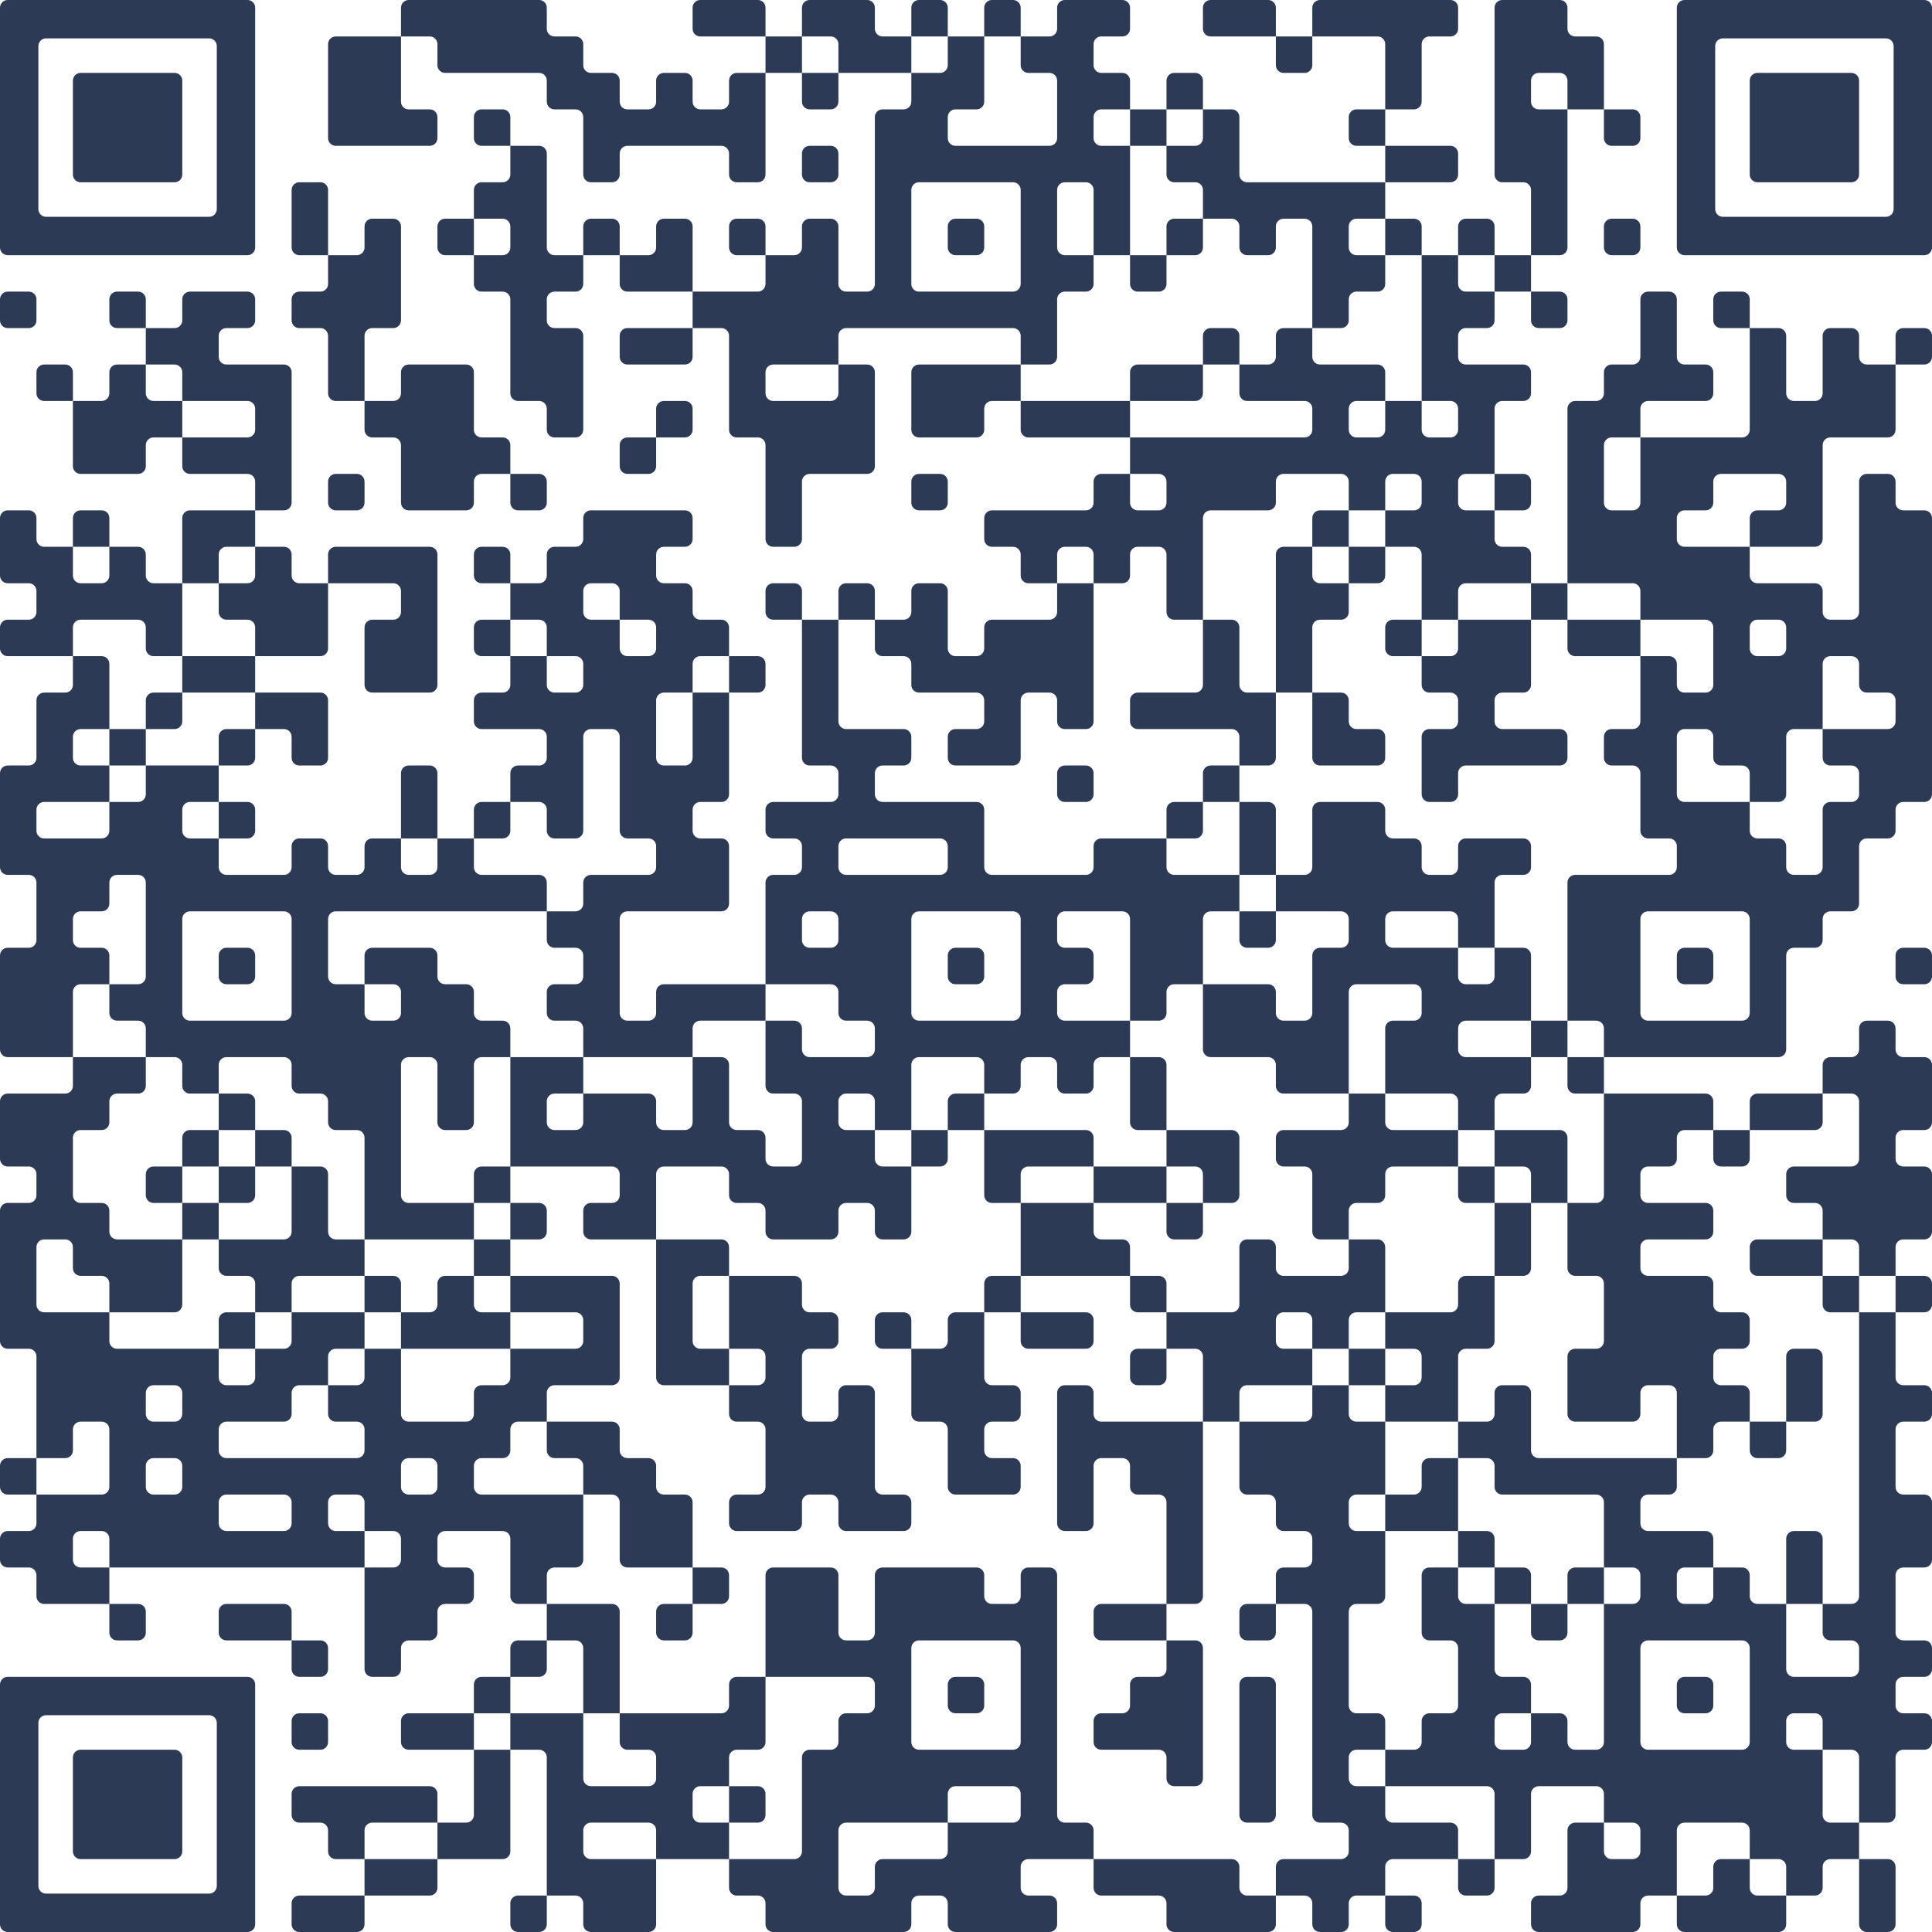 <?xml version="1.0" encoding="UTF-8"?> <svg xmlns="http://www.w3.org/2000/svg" width="1007" height="1007" viewBox="0 0 1007 1007" fill="none"><path fill-rule="evenodd" clip-rule="evenodd" d="M0 66.5V129C0 131.209 1.791 133 4 133H66.5H129C131.209 133 133 131.209 133 129V66.5V4C133 1.791 131.209 0 129 0H66.5H4C1.791 0 0 1.791 0 4V66.5ZM209 9.5V19H190H175C172.791 19 171 20.791 171 23V47.5V72C171 74.209 172.791 76 175 76H199.5H224C226.209 76 228 74.209 228 72V66.5V61C228 58.791 226.209 57 224 57H218.5H213C210.791 57 209 55.209 209 53V38V19H218.5H224C226.209 19 228 20.791 228 23V28.5V34C228 36.209 229.791 38 232 38H256.5H281C283.209 38 285 39.791 285 42V47.5V53C285 55.209 286.791 57 289 57H294.5H300C302.209 57 304 58.791 304 61V76V91C304 93.209 305.791 95 308 95H313.5H319C321.209 95 323 93.209 323 91V85.5V80C323 77.791 324.791 76 327 76H351.5H376C378.209 76 380 77.791 380 80V85.5V91C380 93.209 381.791 95 384 95H389.5H395C397.209 95 399 93.209 399 91V66.5V38H408.5H418V47.5V53C418 55.209 419.791 57 422 57H427.5H433C435.209 57 437 55.209 437 53V47.5V38H456H475V47.5V53C475 55.209 473.209 57 471 57H465.5H460C457.791 57 456 58.791 456 61V104.5V148C456 150.209 454.209 152 452 152H446.5H441C438.791 152 437 150.209 437 148V133V118C437 115.791 435.209 114 433 114H427.5H422C419.791 114 418 115.791 418 118V123.5V129C418 131.209 416.209 133 414 133H408.5H399V123.5V118C399 115.791 397.209 114 395 114H389.5H384C381.791 114 380 115.791 380 118V123.5V129C380 131.209 381.791 133 384 133H389.5H399V142.5V148C399 150.209 397.209 152 395 152H380H361V133V118C361 115.791 359.209 114 357 114H351.5H346C343.791 114 342 115.791 342 118V123.5V129C342 131.209 340.209 133 338 133H332.5H323V123.5V118C323 115.791 321.209 114 319 114H313.5H308C305.791 114 304 115.791 304 118V123.5V133H294.5H289C286.791 133 285 131.209 285 129V104.5V80C285 77.791 283.209 76 281 76H275.5H266V66.5V61C266 58.791 264.209 57 262 57H256.5H251C248.791 57 247 58.791 247 61V66.5V72C247 74.209 248.791 76 251 76H256.5H266V85.5V91C266 93.209 264.209 95 262 95H256.5H251C248.791 95 247 96.791 247 99V104.5V114H237.5H232C229.791 114 228 115.791 228 118V123.5V129C228 131.209 229.791 133 232 133H237.5H247V142.5V148C247 150.209 248.791 152 251 152H256.5H262C264.209 152 266 153.791 266 156V180.5V205C266 207.209 267.791 209 270 209H275.5H281C283.209 209 285 210.791 285 213V218.5V224C285 226.209 286.791 228 289 228H294.5H300C302.209 228 304 226.209 304 224V199.5V175C304 172.791 302.209 171 300 171H294.5H289C286.791 171 285 169.209 285 167V161.5V156C285 153.791 286.791 152 289 152H294.5H300C302.209 152 304 150.209 304 148V142.5V133H313.5H323V142.5V148C323 150.209 324.791 152 327 152H342H361V161.5V171H342H327C324.791 171 323 172.791 323 175V180.5V186C323 188.209 324.791 190 327 190H342H357C359.209 190 361 188.209 361 186V180.5V171H370.5H376C378.209 171 380 172.791 380 175V199.5V224C380 226.209 381.791 228 384 228H389.5H395C397.209 228 399 229.791 399 232V256.5V281C399 283.209 400.791 285 403 285H408.5H414C416.209 285 418 283.209 418 281V266V251C418 248.791 419.791 247 422 247H437H452C454.209 247 456 245.209 456 243V218.5V194C456 191.791 454.209 190 452 190H446.5H437V180.5V175C437 172.791 438.791 171 441 171H484.5H528C530.209 171 532 172.791 532 175V180.5V190H503.5H479C476.791 190 475 191.791 475 194V209V224C475 226.209 476.791 228 479 228H494H509C511.209 228 513 226.209 513 224V218.5V213C513 210.791 514.791 209 517 209H522.5H532V218.5V224C532 226.209 533.791 228 536 228H560.5H589V237.5V247H579.5H574C571.791 247 570 248.791 570 251V256.5V262C570 264.209 568.209 266 566 266H541.5H517C514.791 266 513 267.791 513 270V275.5V281C513 283.209 514.791 285 517 285H522.5H528C530.209 285 532 286.791 532 289V294.5V300C532 302.209 533.791 304 536 304H541.5H551V313.5V319C551 321.209 549.209 323 547 323H532H517C514.791 323 513 324.791 513 327V332.5V338C513 340.209 511.209 342 509 342H503.5H498C495.791 342 494 340.209 494 338V323V308C494 305.791 492.209 304 490 304H484.5H479C476.791 304 475 305.791 475 308V313.5V319C475 321.209 473.209 323 471 323H465.5H456V313.5V308C456 305.791 454.209 304 452 304H446.5H441C438.791 304 437 305.791 437 308V313.5V323H427.5H418V313.5V308C418 305.791 416.209 304 414 304H408.5H403C400.791 304 399 305.791 399 308V313.5V319C399 321.209 400.791 323 403 323H408.5H418V361V395C418 397.209 419.791 399 422 399H427.5H433C435.209 399 437 400.791 437 403V408.5V414C437 416.209 435.209 418 433 418H418H403C400.791 418 399 419.791 399 422V427.5V433C399 435.209 400.791 437 403 437H408.5H414C416.209 437 418 438.791 418 441V446.5V452C418 454.209 416.209 456 414 456H408.5H403C400.791 456 399 457.791 399 460V484.5V513H370.5H346C343.791 513 342 514.791 342 517V522.5V528C342 530.209 340.209 532 338 532H332.5H327C324.791 532 323 530.209 323 528V503.5V479C323 476.791 324.791 475 327 475H351.5H376C378.209 475 380 473.209 380 471V456V441C380 438.791 378.209 437 376 437H370.5H365C362.791 437 361 435.209 361 433V427.5V422C361 419.791 362.791 418 365 418H370.5H376C378.209 418 380 416.209 380 414V389.5V361H389.5H395C397.209 361 399 359.209 399 357V351.5V346C399 343.791 397.209 342 395 342H389.5H380V332.5V327C380 324.791 378.209 323 376 323H370.5H365C362.791 323 361 321.209 361 319V313.5V308C361 305.791 359.209 304 357 304H351.5H346C343.791 304 342 302.209 342 300V294.5V289C342 286.791 343.791 285 346 285H351.5H357C359.209 285 361 283.209 361 281V275.5V270C361 267.791 359.209 266 357 266H332.5H308C305.791 266 304 267.791 304 270V275.5V281C304 283.209 302.209 285 300 285H294.5H289C286.791 285 285 286.791 285 289V294.5V300C285 302.209 283.209 304 281 304H275.5H266V294.5V289C266 286.791 264.209 285 262 285H256.5H251C248.791 285 247 286.791 247 289V294.5V300C247 302.209 248.791 304 251 304H256.5H266V313.5V323H256.5H251C248.791 323 247 324.791 247 327V332.5V338C247 340.209 248.791 342 251 342H256.5H266V351.5V357C266 359.209 264.209 361 262 361H256.5H251C248.791 361 247 362.791 247 365V370.5V376C247 378.209 248.791 380 251 380H266H281C283.209 380 285 381.791 285 384V389.5V395C285 397.209 283.209 399 281 399H275.5H270C267.791 399 266 400.791 266 403V408.5V418H256.5H251C248.791 418 247 419.791 247 422V427.5V437H237.5H228V418V403C228 400.791 226.209 399 224 399H218.5H213C210.791 399 209 400.791 209 403V418V437H199.5H194C191.791 437 190 438.791 190 441V446.5V452C190 454.209 188.209 456 186 456H180.5H175C172.791 456 171 454.209 171 452V446.5V441C171 438.791 169.209 437 167 437H161.5H156C153.791 437 152 438.791 152 441V446.5V452C152 454.209 150.209 456 148 456H133H118C115.791 456 114 454.209 114 452V446.5V437H123.5H129C131.209 437 133 435.209 133 433V427.5V422C133 419.791 131.209 418 129 418H123.5H114V408.5V399H123.5H129C131.209 399 133 397.209 133 395V389.5V380H142.5H148C150.209 380 152 381.791 152 384V389.5V395C152 397.209 153.791 399 156 399H161.5H167C169.209 399 171 397.209 171 395V380V365C171 362.791 169.209 361 167 361H152H133V351.5V342H152H167C169.209 342 171 340.209 171 338V323V304H190H205C207.209 304 209 305.791 209 308V313.5V319C209 321.209 207.209 323 205 323H199.5H194C191.791 323 190 324.791 190 327V342V357C190 359.209 191.791 361 194 361H209H224C226.209 361 228 359.209 228 357V323V289C228 286.791 226.209 285 224 285H199.5H175C172.791 285 171 286.791 171 289V294.5V304H161.5H156C153.791 304 152 302.209 152 300V294.5V289C152 286.791 150.209 285 148 285H142.5H133V275.5V266H142.5H148C150.209 266 152 264.209 152 262V228V194C152 191.791 150.209 190 148 190H133H118C115.791 190 114 188.209 114 186V180.5V175C114 172.791 115.791 171 118 171H123.5H129C131.209 171 133 169.209 133 167V161.5V156C133 153.791 131.209 152 129 152H114H99C96.791 152 95 153.791 95 156V161.5V167C95 169.209 93.209 171 91 171H85.5H76V161.5V156C76 153.791 74.209 152 72 152H66.5H61C58.791 152 57 153.791 57 156V161.5V167C57 169.209 58.791 171 61 171H66.5H76V180.5V190H66.5H61C58.791 190 57 191.791 57 194V199.5V205C57 207.209 55.209 209 53 209H47.5H38V199.5V194C38 191.791 36.209 190 34 190H28.5H23C20.791 190 19 191.791 19 194V199.5V205C19 207.209 20.791 209 23 209H28.5H38V228V243C38 245.209 39.791 247 42 247H57H72C74.209 247 76 245.209 76 243V237.5V232C76 229.791 77.791 228 80 228H85.5H95V237.5V243C95 245.209 96.791 247 99 247H114H129C131.209 247 133 248.791 133 251V256.5V266H114H99C96.791 266 95 267.791 95 270V285V304H85.5H80C77.791 304 76 302.209 76 300V294.5V289C76 286.791 74.209 285 72 285H66.5H57V275.5V270C57 267.791 55.209 266 53 266H47.5H42C39.791 266 38 267.791 38 270V275.5V285H28.5H23C20.791 285 19 283.209 19 281V275.5V270C19 267.791 17.209 266 15 266H9.5H4C1.791 266 0 267.791 0 270V285V300C0 302.209 1.791 304 4 304H9.5H15C17.209 304 19 305.791 19 308V313.5V319C19 321.209 17.209 323 15 323H9.5H4C1.791 323 0 324.791 0 327V332.5V338C0 340.209 1.791 342 4 342H19H38V351.5V357C38 359.209 36.209 361 34 361H28.5H23C20.791 361 19 362.791 19 365V380V395C19 397.209 17.209 399 15 399H9.5H4C1.791 399 0 400.791 0 403V427.5V452C0 454.209 1.791 456 4 456H9.5H15C17.209 456 19 457.791 19 460V475V490C19 492.209 17.209 494 15 494H9.5H4C1.791 494 0 495.791 0 498V522.5V547C0 549.209 1.791 551 4 551H19H38V560.5V566C38 568.209 36.209 570 34 570H19H4C1.791 570 0 571.791 0 574V589V604C0 606.209 1.791 608 4 608H9.5H15C17.209 608 19 609.791 19 612V617.5V623C19 625.209 17.209 627 15 627H9.5H4C1.791 627 0 628.791 0 631V665V699C0 701.209 1.791 703 4 703H9.5H15C17.209 703 19 704.791 19 707V731.5V760H9.5H4C1.791 760 0 761.791 0 764V769.5V775C0 777.209 1.791 779 4 779H9.5H19V788.5V794C19 796.209 17.209 798 15 798H9.5H4C1.791 798 0 799.791 0 802V807.5V813C0 815.209 1.791 817 4 817H9.5H15C17.209 817 19 818.791 19 821V826.5V832C19 834.209 20.791 836 23 836H38H57V845.5V851C57 853.209 58.791 855 61 855H66.5H72C74.209 855 76 853.209 76 851V845.5V840C76 837.791 74.209 836 72 836H66.5H57V826.5V817H123.5H190V845.5V870C190 872.209 191.791 874 194 874H199.5H205C207.209 874 209 872.209 209 870V864.5V859C209 856.791 210.791 855 213 855H218.5H224C226.209 855 228 853.209 228 851V845.5V840C228 837.791 229.791 836 232 836H237.5H243C245.209 836 247 834.209 247 832V826.5V821C247 818.791 245.209 817 243 817H237.5H232C229.791 817 228 815.209 228 813V807.5V802C228 799.791 229.791 798 232 798H247H262C264.209 798 266 799.791 266 802V817V832C266 834.209 267.791 836 270 836H275.5H285V845.5V855H275.5H270C267.791 855 266 856.791 266 859V864.5V874H256.5H251C248.791 874 247 875.791 247 878V883.5V893H228H213C210.791 893 209 894.791 209 897V902.5V908C209 910.209 210.791 912 213 912H228H247V931V946C247 948.209 245.209 950 243 950H237.5H228V940.5V935C228 932.791 226.209 931 224 931H190H156C153.791 931 152 932.791 152 935V940.5V946C152 948.209 153.791 950 156 950H161.5H167C169.209 950 171 951.791 171 954V959.5V965C171 967.209 172.791 969 175 969H180.5H190V978.5V988H171H156C153.791 988 152 989.791 152 992V997.5V1003C152 1005.21 153.791 1007 156 1007H171H186C188.209 1007 190 1005.21 190 1003V997.5V988H209H224C226.209 988 228 986.209 228 984V978.5V969H247H262C264.209 969 266 967.209 266 965V940.5V912H275.5H281C283.209 912 285 913.791 285 916V950V988H275.5H270C267.791 988 266 989.791 266 992V997.5V1003C266 1005.21 267.791 1007 270 1007H275.5H281C283.209 1007 285 1005.21 285 1003V997.5V988H294.5H300C302.209 988 304 989.791 304 992V997.5V1003C304 1005.21 305.791 1007 308 1007H323H338C340.209 1007 342 1005.21 342 1003V988V969H361H380V978.5V984C380 986.209 381.791 988 384 988H389.5H395C397.209 988 399 989.791 399 992V997.5V1003C399 1005.21 400.791 1007 403 1007H437H471C473.209 1007 475 1005.21 475 1003V997.5V992C475 989.791 476.791 988 479 988H484.5H490C492.209 988 494 989.791 494 992V997.5V1003C494 1005.21 495.791 1007 498 1007H522.5H547C549.209 1007 551 1005.21 551 1003V997.5V992C551 989.791 549.209 988 547 988H541.5H536C533.791 988 532 986.209 532 984V978.5V973C532 970.791 533.791 969 536 969H551H570V978.5V984C570 986.209 571.791 988 574 988H589H604C606.209 988 608 989.791 608 992V997.5V1003C608 1005.21 609.791 1007 612 1007H636.5H661C663.209 1007 665 1005.21 665 1003V997.5V988H674.5H680C682.209 988 684 989.791 684 992V997.5V1003C684 1005.21 685.791 1007 688 1007H693.5H699C701.209 1007 703 1005.21 703 1003V997.5V992C703 989.791 704.791 988 707 988H712.5H722V997.5V1003C722 1005.21 723.791 1007 726 1007H731.5H737C739.209 1007 741 1005.21 741 1003V997.5V992C741 989.791 739.209 988 737 988H731.5H722V978.5V973C722 970.791 723.791 969 726 969H741H760V978.5V984C760 986.209 761.791 988 764 988H769.5H775C777.209 988 779 986.209 779 984V978.5V969H788.5H794C796.209 969 798 967.209 798 965V950V935C798 932.791 799.791 931 802 931H817H832C834.209 931 836 932.791 836 935V940.5V950H826.5H821C818.791 950 817 951.791 817 954V969V984C817 986.209 815.209 988 813 988H807.5H802C799.791 988 798 989.791 798 992V997.5V1003C798 1005.21 799.791 1007 802 1007H826.5H851C853.209 1007 855 1005.21 855 1003V997.5V992C855 989.791 856.791 988 859 988H864.5H874V997.5V1003C874 1005.21 875.791 1007 878 1007H902.5H927C929.209 1007 931 1005.21 931 1003V997.5V988H940.5H946C948.209 988 950 986.209 950 984V978.5V973C950 970.791 951.791 969 954 969H959.5H969V988V1003C969 1005.21 970.791 1007 973 1007H978.5H984C986.209 1007 988 1005.21 988 1003V988V973C988 970.791 986.209 969 984 969H978.5H969V959.5V950H978.5H984C986.209 950 988 948.209 988 946V931V916C988 913.791 989.791 912 992 912H997.5H1003C1005.21 912 1007 910.209 1007 908V902.5V897C1007 894.791 1005.21 893 1003 893H997.5H992C989.791 893 988 891.209 988 889V883.5V878C988 875.791 989.791 874 992 874H997.5H1003C1005.21 874 1007 872.209 1007 870V864.5V859C1007 856.791 1005.21 855 1003 855H997.5H992C989.791 855 988 853.209 988 851V836V821C988 818.791 989.791 817 992 817H997.5H1003C1005.21 817 1007 815.209 1007 813V798V783C1007 780.791 1005.21 779 1003 779H997.5H992C989.791 779 988 777.209 988 775V760V745C988 742.791 989.791 741 992 741H997.5H1003C1005.21 741 1007 739.209 1007 737V731.5V726C1007 723.791 1005.21 722 1003 722H997.5H992C989.791 722 988 720.209 988 718V703V684H997.5H1003C1005.21 684 1007 682.209 1007 680V674.5V669C1007 666.791 1005.21 665 1003 665H997.5H988V655.5V650C988 647.791 989.791 646 992 646H997.5H1003C1005.21 646 1007 644.209 1007 642V627V612C1007 609.791 1005.21 608 1003 608H997.5H992C989.791 608 988 606.209 988 604V598.5V593C988 590.791 989.791 589 992 589H997.5H1003C1005.21 589 1007 587.209 1007 585V570V555C1007 552.791 1005.21 551 1003 551H997.5H992C989.791 551 988 549.209 988 547V541.5V536C988 533.791 986.209 532 984 532H978.5H973C970.791 532 969 533.791 969 536V541.5V547C969 549.209 967.209 551 965 551H959.5H954C951.791 551 950 552.791 950 555V560.5V570H931H916C913.791 570 912 571.791 912 574V579.5V589H902.5H893V579.5V574C893 571.791 891.209 570 889 570H864.5H836V560.5V551H883.5H927C929.209 551 931 549.209 931 547V522.5V498C931 495.791 932.791 494 935 494H940.5H946C948.209 494 950 492.209 950 490V484.5V479C950 476.791 951.791 475 954 475H959.5H965C967.209 475 969 473.209 969 471V456V441C969 438.791 970.791 437 973 437H978.5H984C986.209 437 988 435.209 988 433V427.5V422C988 419.791 989.791 418 992 418H997.5H1003C1005.21 418 1007 416.209 1007 414V342V270C1007 267.791 1005.21 266 1003 266H997.5H992C989.791 266 988 264.209 988 262V256.5V251C988 248.791 986.209 247 984 247H978.5H973C970.791 247 969 248.791 969 251V285V319C969 321.209 967.209 323 965 323H959.5H954C951.791 323 950 321.209 950 319V313.5V308C950 305.791 948.209 304 946 304H931H916C913.791 304 912 302.209 912 300V294.5V285H931H946C948.209 285 950 283.209 950 281V256.5V232C950 229.791 951.791 228 954 228H969H984C986.209 228 988 226.209 988 224V209V190H997.5H1003C1005.21 190 1007 188.209 1007 186V180.5V175C1007 172.791 1005.21 171 1003 171H997.5H992C989.791 171 988 172.791 988 175V180.5V190H978.5H973C970.791 190 969 188.209 969 186V180.5V175C969 172.791 967.209 171 965 171H959.5H954C951.791 171 950 172.791 950 175V190V205C950 207.209 948.209 209 946 209H940.5H935C932.791 209 931 207.209 931 205V190V175C931 172.791 929.209 171 927 171H921.5H912V161.5V156C912 153.791 910.209 152 908 152H902.5H897C894.791 152 893 153.791 893 156V161.5V167C893 169.209 894.791 171 897 171H902.5H912V199.5V224C912 226.209 910.209 228 908 228H883.5H855V218.5V213C855 210.791 856.791 209 859 209H874H889C891.209 209 893 207.209 893 205V199.5V194C893 191.791 891.209 190 889 190H883.5H878C875.791 190 874 188.209 874 186V171V156C874 153.791 872.209 152 870 152H864.5H859C856.791 152 855 153.791 855 156V171V186C855 188.209 853.209 190 851 190H845.5H840C837.791 190 836 191.791 836 194V199.5V205C836 207.209 834.209 209 832 209H826.5H821C818.791 209 817 210.791 817 213V256.5V304H807.5H798V294.5V289C798 286.791 796.209 285 794 285H788.5H783C780.791 285 779 283.209 779 281V275.5V266H788.5H794C796.209 266 798 264.209 798 262V256.5V251C798 248.791 796.209 247 794 247H788.5H779V228V213C779 210.791 780.791 209 783 209H788.5H794C796.209 209 798 207.209 798 205V199.5V194C798 191.791 796.209 190 794 190H779H764C761.791 190 760 188.209 760 186V180.5V175C760 172.791 761.791 171 764 171H769.5H775C777.209 171 779 169.209 779 167V161.5V152H788.5H798V161.5V167C798 169.209 799.791 171 802 171H807.5H813C815.209 171 817 169.209 817 167V161.5V156C817 153.791 815.209 152 813 152H807.5H798V142.5V133H807.5H813C815.209 133 817 131.209 817 129V95V57H826.5H836V66.5V72C836 74.209 837.791 76 840 76H845.5H851C853.209 76 855 74.209 855 72V66.5V61C855 58.791 853.209 57 851 57H845.5H836V38V23C836 20.791 834.209 19 832 19H826.5H821C818.791 19 817 17.209 817 15V9.5V4C817 1.791 815.209 0 813 0H798H783C780.791 0 779 1.791 779 4V47.5V91C779 93.209 780.791 95 783 95H788.5H794C796.209 95 798 96.791 798 99V114V133H788.5H779V123.5V118C779 115.791 777.209 114 775 114H769.5H764C761.791 114 760 115.791 760 118V123.5V133H750.5H741V123.5V118C741 115.791 739.209 114 737 114H731.5H722V104.5V95H741H756C758.209 95 760 93.209 760 91V85.5V80C760 77.791 758.209 76 756 76H741H722V66.5V57H731.5H737C739.209 57 741 55.209 741 53V38V23C741 20.791 742.791 19 745 19H750.5H756C758.209 19 760 17.209 760 15V9.5V4C760 1.791 758.209 0 756 0H722H688C685.791 0 684 1.791 684 4V9.5V19H674.5H665V9.5V4C665 1.791 663.209 0 661 0H646H631C628.791 0 627 1.791 627 4V9.5V15C627 17.209 628.791 19 631 19H646H665V28.5V34C665 36.209 666.791 38 669 38H674.5H680C682.209 38 684 36.209 684 34V28.5V19H703H718C720.209 19 722 20.791 722 23V38V57H712.5H707C704.791 57 703 58.791 703 61V66.5V72C703 74.209 704.791 76 707 76H712.5H722V85.5V95H684H650C647.791 95 646 93.209 646 91V76V61C646 58.791 644.209 57 642 57H636.5H627V47.5V42C627 39.791 625.209 38 623 38H617.5H612C609.791 38 608 39.791 608 42V47.5V57H598.5H589V47.5V42C589 39.791 587.209 38 585 38H579.5H574C571.791 38 570 36.209 570 34V28.5V23C570 20.791 571.791 19 574 19H579.5H585C587.209 19 589 17.209 589 15V9.5V4C589 1.791 587.209 0 585 0H570H555C552.791 0 551 1.791 551 4V9.5V15C551 17.209 549.209 19 547 19H541.5H532V9.5V4C532 1.791 530.209 0 528 0H522.5H517C514.791 0 513 1.791 513 4V9.5V19H503.5H494V9.5V4C494 1.791 492.209 0 490 0H484.5H479C476.791 0 475 1.791 475 4V9.5V19H465.5H460C457.791 19 456 17.209 456 15V9.5V4C456 1.791 454.209 0 452 0H437H422C419.791 0 418 1.791 418 4V9.5V19H408.5H399V9.5V4C399 1.791 397.209 0 395 0H380H365C362.791 0 361 1.791 361 4V9.5V15C361 17.209 362.791 19 365 19H380H399V28.5V38H389.5H384C381.791 38 380 39.791 380 42V47.5V53C380 55.209 378.209 57 376 57H370.5H365C362.791 57 361 55.209 361 53V47.5V42C361 39.791 359.209 38 357 38H351.5H346C343.791 38 342 39.791 342 42V47.5V53C342 55.209 340.209 57 338 57H332.5H327C324.791 57 323 55.209 323 53V47.5V42C323 39.791 321.209 38 319 38H313.5H308C305.791 38 304 36.209 304 34V28.5V23C304 20.791 302.209 19 300 19H294.5H289C286.791 19 285 17.209 285 15V9.5V4C285 1.791 283.209 0 281 0H247H213C210.791 0 209 1.791 209 4V9.5ZM874 66.5V129C874 131.209 875.791 133 878 133H940.5H1003C1005.21 133 1007 131.209 1007 129V66.5V4C1007 1.791 1005.21 0 1003 0H940.5H878C875.791 0 874 1.791 874 4V66.5ZM437 28.5V38H427.5H418V28.5V19H427.5H433C435.209 19 437 20.791 437 23V28.5ZM494 28.5V34C494 36.209 492.209 38 490 38H484.5H475V28.5V19H484.5H494V28.5ZM532 28.5V34C532 36.209 533.791 38 536 38H541.5H547C549.209 38 551 39.791 551 42V57V72C551 74.209 549.209 76 547 76H522.5H498C495.791 76 494 74.209 494 72V66.5V61C494 58.791 495.791 57 498 57H503.5H509C511.209 57 513 55.209 513 53V38V19H522.5H532V28.5ZM113 66.5V109C113 111.209 111.209 113 109 113H66.5H24C21.791 113 20 111.209 20 109V66.5V24C20 21.791 21.791 20 24 20H66.5H109C111.209 20 113 21.791 113 24V66.5ZM987 66.5V109C987 111.209 985.209 113 983 113H940.5H898C895.791 113 894 111.209 894 109V66.5V24C894 21.791 895.791 20 898 20H940.5H983C985.209 20 987 21.791 987 24V66.5ZM38 66.5V91C38 93.209 39.791 95 42 95H66.5H91C93.209 95 95 93.209 95 91V66.5V42C95 39.791 93.209 38 91 38H66.5H42C39.791 38 38 39.791 38 42V66.5ZM817 47.5V57H807.5H802C799.791 57 798 55.209 798 53V47.5V42C798 39.791 799.791 38 802 38H807.5H813C815.209 38 817 39.791 817 42V47.5ZM912 66.5V91C912 93.209 913.791 95 916 95H940.5H965C967.209 95 969 93.209 969 91V66.5V42C969 39.791 967.209 38 965 38H940.5H916C913.791 38 912 39.791 912 42V66.5ZM589 66.5V76H598.5H608V66.5V57H617.5H627V66.5V72C627 74.209 625.209 76 623 76H617.5H608V85.5V91C608 93.209 609.791 95 612 95H617.5H623C625.209 95 627 96.791 627 99V104.5V114H636.5H642C644.209 114 646 115.791 646 118V123.5V129C646 131.209 647.791 133 650 133H655.5H661C663.209 133 665 131.209 665 129V123.5V118C665 115.791 666.791 114 669 114H674.5H680C682.209 114 684 115.791 684 118V142.5V171H693.5H699C701.209 171 703 169.209 703 167V161.5V156C703 153.791 704.791 152 707 152H712.5H718C720.209 152 722 150.209 722 148V142.5V133H712.5H707C704.791 133 703 131.209 703 129V123.5V118C703 115.791 704.791 114 707 114H712.5H722V123.5V133H731.5H741V171V209H750.5H756C758.209 209 760 210.791 760 213V218.5V224C760 226.209 758.209 228 756 228H750.5H745C742.791 228 741 226.209 741 224V218.5V209H731.5H722V218.5V224C722 226.209 720.209 228 718 228H712.5H707C704.791 228 703 226.209 703 224V218.5V213C703 210.791 704.791 209 707 209H712.5H722V199.5V194C722 191.791 720.209 190 718 190H703H688C685.791 190 684 188.209 684 186V180.5V171H674.5H669C666.791 171 665 172.791 665 175V180.5V186C665 188.209 663.209 190 661 190H655.5H646V199.5V205C646 207.209 647.791 209 650 209H665H680C682.209 209 684 210.791 684 213V218.5V224C684 226.209 682.209 228 680 228H636.5H589V218.5V209H560.5H532V199.5V190H541.5H547C549.209 190 551 188.209 551 186V171V156C551 153.791 552.791 152 555 152H560.5H566C568.209 152 570 150.209 570 148V142.5V133H560.5H555C552.791 133 551 131.209 551 129V114V99C551 96.791 552.791 95 555 95H560.5H566C568.209 95 570 96.791 570 99V114V133H579.5H589V104.5V76H579.5H574C571.791 76 570 74.209 570 72V66.5V61C570 58.791 571.791 57 574 57H579.5H589V66.5ZM418 85.5V91C418 93.209 419.791 95 422 95H427.5H433C435.209 95 437 93.209 437 91V85.5V80C437 77.791 435.209 76 433 76H427.5H422C419.791 76 418 77.791 418 80V85.5ZM152 114V129C152 131.209 153.791 133 156 133H161.5H171V142.5V148C171 150.209 169.209 152 167 152H161.5H156C153.791 152 152 153.791 152 156V161.5V167C152 169.209 153.791 171 156 171H161.5H167C169.209 171 171 172.791 171 175V190V205C171 207.209 172.791 209 175 209H180.5H190V218.5V224C190 226.209 191.791 228 194 228H199.5H205C207.209 228 209 229.791 209 232V247V262C209 264.209 210.791 266 213 266H228H243C245.209 266 247 264.209 247 262V256.5V251C247 248.791 248.791 247 251 247H256.5H266V256.5V262C266 264.209 267.791 266 270 266H275.5H281C283.209 266 285 264.209 285 262V256.5V251C285 248.791 283.209 247 281 247H275.5H266V237.5V232C266 229.791 264.209 228 262 228H256.5H251C248.791 228 247 226.209 247 224V209V194C247 191.791 245.209 190 243 190H228H213C210.791 190 209 191.791 209 194V199.5V205C209 207.209 207.209 209 205 209H199.5H190V190V175C190 172.791 191.791 171 194 171H199.5H205C207.209 171 209 169.209 209 167V142.5V118C209 115.791 207.209 114 205 114H199.5H194C191.791 114 190 115.791 190 118V123.5V129C190 131.209 188.209 133 186 133H180.5H171V114V99C171 96.791 169.209 95 167 95H161.5H156C153.791 95 152 96.791 152 99V114ZM532 123.5V148C532 150.209 530.209 152 528 152H503.5H479C476.791 152 475 150.209 475 148V123.5V99C475 96.791 476.791 95 479 95H503.5H528C530.209 95 532 96.791 532 99V123.5ZM266 123.5V129C266 131.209 264.209 133 262 133H256.5H247V123.5V114H256.5H262C264.209 114 266 115.791 266 118V123.5ZM494 123.5V129C494 131.209 495.791 133 498 133H503.5H509C511.209 133 513 131.209 513 129V123.5V118C513 115.791 511.209 114 509 114H503.5H498C495.791 114 494 115.791 494 118V123.5ZM608 123.5V133H598.5H589V142.5V148C589 150.209 590.791 152 593 152H598.5H604C606.209 152 608 150.209 608 148V142.5V133H617.5H623C625.209 133 627 131.209 627 129V123.5V114H617.5H612C609.791 114 608 115.791 608 118V123.5ZM836 123.5V129C836 131.209 837.791 133 840 133H845.5H851C853.209 133 855 131.209 855 129V123.5V118C855 115.791 853.209 114 851 114H845.5H840C837.791 114 836 115.791 836 118V123.5ZM779 142.5V152H769.5H764C761.791 152 760 150.209 760 148V142.5V133H769.5H779V142.5ZM0 161.5V167C0 169.209 1.791 171 4 171H9.5H15C17.209 171 19 169.209 19 167V161.5V156C19 153.791 17.209 152 15 152H9.5H4C1.791 152 0 153.791 0 156V161.5ZM627 180.5V190H608H593C590.791 190 589 191.791 589 194V199.5V209H608H623C625.209 209 627 207.209 627 205V199.5V190H636.5H646V180.5V175C646 172.791 644.209 171 642 171H636.5H631C628.791 171 627 172.791 627 175V180.5ZM95 199.5V209H114H129C131.209 209 133 210.791 133 213V218.5V224C133 226.209 131.209 228 129 228H114H95V218.5V209H85.5H80C77.791 209 76 207.209 76 205V199.5V190H85.5H91C93.209 190 95 191.791 95 194V199.5ZM437 199.5V205C437 207.209 435.209 209 433 209H418H403C400.791 209 399 207.209 399 205V199.5V194C399 191.791 400.791 190 403 190H418H437V199.5ZM342 218.5V228H332.5H327C324.791 228 323 229.791 323 232V237.5V243C323 245.209 324.791 247 327 247H332.5H338C340.209 247 342 245.209 342 243V237.5V228H351.5H357C359.209 228 361 226.209 361 224V218.5V213C361 210.791 359.209 209 357 209H351.5H346C343.791 209 342 210.791 342 213V218.5ZM855 247V262C855 264.209 853.209 266 851 266H845.5H840C837.791 266 836 264.209 836 262V247V232C836 229.791 837.791 228 840 228H845.5H855V247ZM171 256.5V262C171 264.209 172.791 266 175 266H180.5H186C188.209 266 190 264.209 190 262V256.5V251C190 248.791 188.209 247 186 247H180.5H175C172.791 247 171 248.791 171 251V256.5ZM475 256.5V262C475 264.209 476.791 266 479 266H484.5H490C492.209 266 494 264.209 494 262V256.5V251C494 248.791 492.209 247 490 247H484.5H479C476.791 247 475 248.791 475 251V256.5ZM608 256.5V262C608 264.209 606.209 266 604 266H598.5H593C590.791 266 589 264.209 589 262V256.5V247H598.5H604C606.209 247 608 248.791 608 251V256.5ZM703 256.5V266H712.5H722V256.5V251C722 248.791 723.791 247 726 247H731.5H737C739.209 247 741 248.791 741 251V256.5V262C741 264.209 739.209 266 737 266H731.5H722V275.5V285H731.5H737C739.209 285 741 286.791 741 289V304V323H750.5H760V313.5V308C760 305.791 761.791 304 764 304H779H798V313.5V323H807.5H817V313.5V304H836H851C853.209 304 855 305.791 855 308V313.5V323H874H889C891.209 323 893 324.791 893 327V342V357C893 359.209 891.209 361 889 361H883.5H878C875.791 361 874 359.209 874 357V351.5V346C874 343.791 872.209 342 870 342H864.5H855V361V376C855 378.209 853.209 380 851 380H845.5H840C837.791 380 836 381.791 836 384V389.5V395C836 397.209 837.791 399 840 399H845.5H851C853.209 399 855 400.791 855 403V418V433C855 435.209 856.791 437 859 437H864.5H870C872.209 437 874 438.791 874 441V446.5V452C874 454.209 872.209 456 870 456H845.5H821C818.791 456 817 457.791 817 460V494V532H826.5H832C834.209 532 836 533.791 836 536V541.5V551H826.5H817V560.5V566C817 568.209 818.791 570 821 570H826.5H836V598.5V623C836 625.209 834.209 627 832 627H826.5H817V646V661C817 663.209 818.791 665 821 665H826.5H832C834.209 665 836 666.791 836 669V684V699C836 701.209 834.209 703 832 703H826.5H821C818.791 703 817 704.791 817 707V722V737C817 739.209 818.791 741 821 741H836H851C853.209 741 855 739.209 855 737V731.5V726C855 723.791 856.791 722 859 722H864.5H870C872.209 722 874 723.791 874 726V741V760H883.5H889C891.209 760 893 758.209 893 756V750.5V745C893 742.791 894.791 741 897 741H902.5H912V731.5V726C912 723.791 910.209 722 908 722H902.5H897C894.791 722 893 720.209 893 718V712.5V707C893 704.791 894.791 703 897 703H902.5H908C910.209 703 912 701.209 912 699V693.5V688C912 685.791 910.209 684 908 684H902.5H897C894.791 684 893 682.209 893 680V674.5V669C893 666.791 891.209 665 889 665H874H859C856.791 665 855 663.209 855 661V655.5V650C855 647.791 856.791 646 859 646H874H889C891.209 646 893 644.209 893 642V636.5V631C893 628.791 891.209 627 889 627H874H859C856.791 627 855 625.209 855 623V617.5V612C855 609.791 856.791 608 859 608H864.5H870C872.209 608 874 606.209 874 604V598.5V593C874 590.791 875.791 589 878 589H883.5H893V598.5V604C893 606.209 894.791 608 897 608H902.5H908C910.209 608 912 606.209 912 604V598.5V589H931H946C948.209 589 950 587.209 950 585V579.5V570H959.5H965C967.209 570 969 571.791 969 574V589V604C969 606.209 967.209 608 965 608H950H935C932.791 608 931 609.791 931 612V617.5V623C931 625.209 932.791 627 935 627H940.5H946C948.209 627 950 628.791 950 631V636.5V646H959.5H965C967.209 646 969 647.791 969 650V655.5V665H978.5H988V674.5V684H978.5H969V760V832C969 834.209 967.209 836 965 836H959.5H950V845.5V851C950 853.209 951.791 855 954 855H959.5H965C967.209 855 969 856.791 969 859V864.5V870C969 872.209 967.209 874 965 874H950H935C932.791 874 931 872.209 931 870V855V836H921.5H916C913.791 836 912 834.209 912 832V826.5V821C912 818.791 910.209 817 908 817H902.5H893V826.5V832C893 834.209 891.209 836 889 836H883.5H878C875.791 836 874 834.209 874 832V826.5V821C874 818.791 875.791 817 878 817H883.5H893V807.5V802C893 799.791 891.209 798 889 798H874H859C856.791 798 855 796.209 855 794V788.5V783C855 780.791 856.791 779 859 779H864.5H870C872.209 779 874 777.209 874 775V769.5V760H836H802C799.791 760 798 758.209 798 756V741V726C798 723.791 796.209 722 794 722H788.5H783C780.791 722 779 723.791 779 726V731.5V737C779 739.209 777.209 741 775 741H769.5H760V750.5V760H769.5H775C777.209 760 779 761.791 779 764V769.5V775C779 777.209 780.791 779 783 779H807.5H832C834.209 779 836 780.791 836 783V798V817H845.5H851C853.209 817 855 818.791 855 821V826.5V832C855 834.209 853.209 836 851 836H845.5H836V874V908C836 910.209 834.209 912 832 912H826.5H821C818.791 912 817 910.209 817 908V902.5V897C817 894.791 815.209 893 813 893H807.5H798V902.5V908C798 910.209 796.209 912 794 912H788.5H783C780.791 912 779 910.209 779 908V902.5V897C779 894.791 780.791 893 783 893H788.5H798V883.5V878C798 875.791 796.209 874 794 874H788.5H783C780.791 874 779 872.209 779 870V855V836H769.5H764C761.791 836 760 834.209 760 832V826.5V817H750.5H745C742.791 817 741 818.791 741 821V836V851C741 853.209 742.791 855 745 855H750.5H756C758.209 855 760 856.791 760 859V874V889C760 891.209 758.209 893 756 893H750.5H745C742.791 893 741 894.791 741 897V902.5V908C741 910.209 739.209 912 737 912H731.5H722V921.5V931H750.5H775C777.209 931 779 932.791 779 935V950V969H769.5H760V959.5V954C760 951.791 758.209 950 756 950H741H726C723.791 950 722 948.209 722 946V940.5V931H712.5H707C704.791 931 703 929.209 703 927V921.5V916C703 913.791 704.791 912 707 912H712.5H722V902.5V897C722 894.791 720.209 893 718 893H712.5H707C704.791 893 703 891.209 703 889V864.5V840C703 837.791 704.791 836 707 836H712.5H718C720.209 836 722 834.209 722 832V817V798H712.5H707C704.791 798 703 796.209 703 794V788.5V783C703 780.791 704.791 779 707 779H712.5H722V760V741H712.5H707C704.791 741 703 739.209 703 737V731.5V722H693.5H684V731.5V737C684 739.209 682.209 741 680 741H665H646V760V775C646 777.209 647.791 779 650 779H655.5H661C663.209 779 665 780.791 665 783V788.5V794C665 796.209 666.791 798 669 798H674.5H680C682.209 798 684 799.791 684 802V807.5V813C684 815.209 682.209 817 680 817H674.5H669C666.791 817 665 818.791 665 821V826.5V836H674.5H680C682.209 836 684 837.791 684 840V893V946C684 948.209 685.791 950 688 950H693.5H699C701.209 950 703 951.791 703 954V959.5V965C703 967.209 701.209 969 699 969H684H669C666.791 969 665 970.791 665 973V978.5V988H655.5H650C647.791 988 646 986.209 646 984V978.5V973C646 970.791 644.209 969 642 969H608H570V959.5V954C570 951.791 568.209 950 566 950H560.5H555C552.791 950 551 948.209 551 946V883.5V821C551 818.791 549.209 817 547 817H541.5H536C533.791 817 532 818.791 532 821V826.5V832C532 834.209 530.209 836 528 836H522.5H517C514.791 836 513 834.209 513 832V826.5V821C513 818.791 511.209 817 509 817H484.5H460C457.791 817 456 818.791 456 821V836V851C456 853.209 454.209 855 452 855H446.5H441C438.791 855 437 853.209 437 851V836V821C437 818.791 435.209 817 433 817H418H403C400.791 817 399 818.791 399 821V845.5V874H427.5H452C454.209 874 456 875.791 456 878V883.5V889C456 891.209 454.209 893 452 893H446.5H441C438.791 893 437 894.791 437 897V902.5V908C437 910.209 435.209 912 433 912H427.5H422C419.791 912 418 913.791 418 916V940.5V965C418 967.209 416.209 969 414 969H399H380V959.5V950H370.5H365C362.791 950 361 948.209 361 946V940.5V935C361 932.791 362.791 931 365 931H370.5H380V921.5V916C380 913.791 381.791 912 384 912H389.5H395C397.209 912 399 910.209 399 908V893V874H389.5H384C381.791 874 380 875.791 380 878V883.5V889C380 891.209 378.209 893 376 893H351.5H323V902.5V908C323 910.209 324.791 912 327 912H332.5H338C340.209 912 342 913.791 342 916V921.5V927C342 929.209 340.209 931 338 931H323H308C305.791 931 304 929.209 304 927V912V893H285H266V902.5V912H256.5H247V902.5V893H256.5H266V883.5V874H275.5H281C283.209 874 285 872.209 285 870V864.5V855H294.5H300C302.209 855 304 856.791 304 859V874V893H313.5H323V864.5V840C323 837.791 321.209 836 319 836H304H285V826.5V821C285 818.791 286.791 817 289 817H294.5H300C302.209 817 304 815.209 304 813V798V779H275.5H251C248.791 779 247 777.209 247 775V769.5V764C247 761.791 248.791 760 251 760H256.5H262C264.209 760 266 758.209 266 756V750.5V745C266 742.791 267.791 741 270 741H275.5H285V731.5V726C285 723.791 286.791 722 289 722H304H319C321.209 722 323 720.209 323 718V693.5V669C323 666.791 321.209 665 319 665H294.5H266V674.5V684H285H300C302.209 684 304 685.791 304 688V693.5V699C304 701.209 302.209 703 300 703H285H266V712.5V718C266 720.209 264.209 722 262 722H256.5H251C248.791 722 247 723.791 247 726V731.5V737C247 739.209 245.209 741 243 741H228H213C210.791 741 209 739.209 209 737V722V703H199.5H190V712.5V718C190 720.209 188.209 722 186 722H180.5H171V731.5V737C171 739.209 172.791 741 175 741H180.5H186C188.209 741 190 742.791 190 745V750.5V756C190 758.209 188.209 760 186 760H152H118C115.791 760 114 758.209 114 756V750.5V745C114 742.791 115.791 741 118 741H133H148C150.209 741 152 739.209 152 737V731.5V726C152 723.791 153.791 722 156 722H161.5H171V712.5V707C171 704.791 172.791 703 175 703H180.5H190V693.5V684H171H152V693.5V699C152 701.209 150.209 703 148 703H142.5H133V712.5V718C133 720.209 131.209 722 129 722H123.5H118C115.791 722 114 720.209 114 718V712.5V703H85.5H61C58.791 703 57 701.209 57 699V693.5V684H38H23C20.791 684 19 682.209 19 680V665V650C19 647.791 20.791 646 23 646H28.5H34C36.209 646 38 647.791 38 650V655.5V661C38 663.209 39.791 665 42 665H47.5H53C55.209 665 57 666.791 57 669V674.5V684H76H91C93.209 684 95 682.209 95 680V665V646H76H61C58.791 646 57 644.209 57 642V636.5V631C57 628.791 55.209 627 53 627H47.5H42C39.791 627 38 625.209 38 623V608V593C38 590.791 39.791 589 42 589H47.5H53C55.209 589 57 587.209 57 585V579.5V574C57 571.791 58.791 570 61 570H66.5H72C74.209 570 76 568.209 76 566V560.5V551H57H38V532V517C38 514.791 39.791 513 42 513H47.5H57V503.5V498C57 495.791 55.209 494 53 494H47.5H42C39.791 494 38 492.209 38 490V484.5V479C38 476.791 39.791 475 42 475H47.5H53C55.209 475 57 473.209 57 471V465.5V460C57 457.791 58.791 456 61 456H66.5H72C74.209 456 76 457.791 76 460V484.5V509C76 511.209 74.209 513 72 513H66.5H57V522.5V528C57 530.209 58.791 532 61 532H66.5H72C74.209 532 76 533.791 76 536V541.5V551H85.5H91C93.209 551 95 552.791 95 555V560.5V566C95 568.209 96.791 570 99 570H104.5H114V560.5V555C114 552.791 115.791 551 118 551H133H148C150.209 551 152 552.791 152 555V560.5V566C152 568.209 153.791 570 156 570H161.5H167C169.209 570 171 571.791 171 574V579.5V585C171 587.209 172.791 589 175 589H180.5H186C188.209 589 190 590.791 190 593V617.5V646H218.5H247V636.5V627H228H213C210.791 627 209 625.209 209 623V589V555C209 552.791 210.791 551 213 551H218.5H224C226.209 551 228 552.791 228 555V570V585C228 587.209 229.791 589 232 589H237.5H243C245.209 589 247 587.209 247 585V570V555C247 552.791 248.791 551 251 551H256.5H266V541.5V536C266 533.791 264.209 532 262 532H256.5H251C248.791 532 247 530.209 247 528V522.5V517C247 514.791 245.209 513 243 513H237.5H232C229.791 513 228 511.209 228 509V503.5V498C228 495.791 226.209 494 224 494H209H194C191.791 494 190 495.791 190 498V503.5V513H199.5H205C207.209 513 209 514.791 209 517V522.5V528C209 530.209 207.209 532 205 532H199.5H194C191.791 532 190 530.209 190 528V522.5V513H180.5H175C172.791 513 171 511.209 171 509V494V479C171 476.791 172.791 475 175 475H228H285V465.5V460C285 457.791 283.209 456 281 456H266H251C248.791 456 247 454.209 247 452V446.5V437H256.5H262C264.209 437 266 435.209 266 433V427.5V418H275.5H281C283.209 418 285 419.791 285 422V427.5V433C285 435.209 286.791 437 289 437H294.5H300C302.209 437 304 435.209 304 433V408.5V384C304 381.791 305.791 380 308 380H313.5H319C321.209 380 323 381.791 323 384V408.5V433C323 435.209 324.791 437 327 437H332.5H338C340.209 437 342 438.791 342 441V446.5V452C342 454.209 340.209 456 338 456H323H308C305.791 456 304 457.791 304 460V465.5V471C304 473.209 302.209 475 300 475H294.5H285V484.5V490C285 492.209 286.791 494 289 494H294.5H300C302.209 494 304 495.791 304 498V503.5V509C304 511.209 302.209 513 300 513H294.5H289C286.791 513 285 514.791 285 517V522.5V528C285 530.209 286.791 532 289 532H294.5H300C302.209 532 304 533.791 304 536V541.5V551H332.5H361V541.5V536C361 533.791 362.791 532 365 532H380H399V522.5V513H418H433C435.209 513 437 514.791 437 517V522.5V528C437 530.209 438.791 532 441 532H446.5H452C454.209 532 456 533.791 456 536V541.5V547C456 549.209 454.209 551 452 551H437H422C419.791 551 418 549.209 418 547V541.5V536C418 533.791 416.209 532 414 532H408.5H399V551V566C399 568.209 400.791 570 403 570H408.5H414C416.209 570 418 571.791 418 574V589V604C418 606.209 416.209 608 414 608H408.5H403C400.791 608 399 606.209 399 604V598.5V593C399 590.791 397.209 589 395 589H389.5H384C381.791 589 380 587.209 380 585V570V555C380 552.791 378.209 551 376 551H370.5H361V570V585C361 587.209 359.209 589 357 589H351.5H346C343.791 589 342 587.209 342 585V579.5V574C342 571.791 340.209 570 338 570H323H304V579.5V585C304 587.209 302.209 589 300 589H294.5H289C286.791 589 285 587.209 285 585V579.5V574C285 571.791 286.791 570 289 570H294.5H304V560.5V551H285H266V579.5V608H294.5H319C321.209 608 323 609.791 323 612V617.5V623C323 625.209 321.209 627 319 627H313.5H308C305.791 627 304 628.791 304 631V636.5V642C304 644.209 305.791 646 308 646H323H342V627V612C342 609.791 343.791 608 346 608H361H376C378.209 608 380 609.791 380 612V617.5V623C380 625.209 381.791 627 384 627H389.5H395C397.209 627 399 628.791 399 631V636.5V642C399 644.209 400.791 646 403 646H418H433C435.209 646 437 644.209 437 642V636.5V631C437 628.791 438.791 627 441 627H446.5H452C454.209 627 456 628.791 456 631V636.5V642C456 644.209 457.791 646 460 646H465.5H471C473.209 646 475 644.209 475 642V627V608H465.5H460C457.791 608 456 606.209 456 604V598.5V589H446.5H441C438.791 589 437 587.209 437 585V579.5V574C437 571.791 438.791 570 441 570H446.5H452C454.209 570 456 571.791 456 574V579.5V589H465.5H475V570V555C475 552.791 476.791 551 479 551H494H509C511.209 551 513 552.791 513 555V560.5V570H522.5H528C530.209 570 532 568.209 532 566V560.5V555C532 552.791 533.791 551 536 551H541.5H547C549.209 551 551 552.791 551 555V560.5V566C551 568.209 552.791 570 555 570H560.5H566C568.209 570 570 568.209 570 566V560.5V555C570 552.791 571.791 551 574 551H579.5H589V541.5V532H570H555C552.791 532 551 530.209 551 528V522.5V517C551 514.791 552.791 513 555 513H560.5H566C568.209 513 570 511.209 570 509V503.5V498C570 495.791 568.209 494 566 494H560.5H555C552.791 494 551 492.209 551 490V484.5V479C551 476.791 552.791 475 555 475H570H585C587.209 475 589 476.791 589 479V503.5V532H598.5H604C606.209 532 608 530.209 608 528V522.5V517C608 514.791 609.791 513 612 513H617.5H627V494V479C627 476.791 628.791 475 631 475H636.5H646V465.5V456H627H612C609.791 456 608 454.209 608 452V446.5V437H589H574C571.791 437 570 438.791 570 441V446.5V452C570 454.209 568.209 456 566 456H541.5H517C514.791 456 513 454.209 513 452V437V422C513 419.791 511.209 418 509 418H484.5H460C457.791 418 456 416.209 456 414V408.5V403C456 400.791 457.791 399 460 399H465.5H471C473.209 399 475 397.209 475 395V389.5V384C475 381.791 473.209 380 471 380H456H441C438.791 380 437 378.209 437 376V351.5V323H446.5H456V332.5V338C456 340.209 457.791 342 460 342H465.5H471C473.209 342 475 343.791 475 346V351.5V357C475 359.209 476.791 361 479 361H494H509C511.209 361 513 362.791 513 365V370.5V376C513 378.209 511.209 380 509 380H503.5H498C495.791 380 494 381.791 494 384V389.5V395C494 397.209 495.791 399 498 399H513H528C530.209 399 532 397.209 532 395V380V365C532 362.791 533.791 361 536 361H541.5H547C549.209 361 551 362.791 551 365V370.5V376C551 378.209 552.791 380 555 380H560.5H566C568.209 380 570 378.209 570 376V342V304H560.5H551V294.5V289C551 286.791 552.791 285 555 285H560.5H566C568.209 285 570 286.791 570 289V294.5V304H579.5H585C587.209 304 589 302.209 589 300V294.5V289C589 286.791 590.791 285 593 285H598.5H604C606.209 285 608 286.791 608 289V304V319C608 321.209 609.791 323 612 323H617.5H627V294.5V270C627 267.791 628.791 266 631 266H646H661C663.209 266 665 264.209 665 262V256.5V251C665 248.791 666.791 247 669 247H684H699C701.209 247 703 248.791 703 251V256.5ZM779 256.5V266H769.5H764C761.791 266 760 264.209 760 262V256.5V251C760 248.791 761.791 247 764 247H769.5H779V256.5ZM931 256.5V262C931 264.209 929.209 266 927 266H921.5H916C913.791 266 912 267.791 912 270V275.5V285H893H878C875.791 285 874 283.209 874 281V275.5V270C874 267.791 875.791 266 878 266H883.5H889C891.209 266 893 264.209 893 262V256.5V251C893 248.791 894.791 247 897 247H912H927C929.209 247 931 248.791 931 251V256.5ZM684 275.5V285H674.5H669C666.791 285 665 286.791 665 289V323V361H655.5H650C647.791 361 646 359.209 646 357V342V327C646 324.791 644.209 323 642 323H636.5H627V342V357C627 359.209 625.209 361 623 361H608H593C590.791 361 589 362.791 589 365V370.5V376C589 378.209 590.791 380 593 380H617.5H642C644.209 380 646 381.791 646 384V389.5V399H636.5H631C628.791 399 627 400.791 627 403V408.5V418H617.5H612C609.791 418 608 419.791 608 422V427.5V437H617.5H623C625.209 437 627 435.209 627 433V427.5V418H636.5H646V437V456H655.5H665V465.5V475H655.5H646V484.5V490C646 492.209 647.791 494 650 494H655.5H661C663.209 494 665 492.209 665 490V484.5V475H684H699C701.209 475 703 476.791 703 479V484.5V490C703 492.209 701.209 494 699 494H693.5H688C685.791 494 684 495.791 684 498V513V528C684 530.209 682.209 532 680 532H674.5H669C666.791 532 665 530.209 665 528V522.5V517C665 514.791 663.209 513 661 513H646H627V532V547C627 549.209 628.791 551 631 551H646H661C663.209 551 665 552.791 665 555V560.5V566C665 568.209 666.791 570 669 570H684H703V579.5V585C703 587.209 701.209 589 699 589H684H669C666.791 589 665 590.791 665 593V598.5V604C665 606.209 666.791 608 669 608H674.5H680C682.209 608 684 609.791 684 612V627V642C684 644.209 685.791 646 688 646H693.5H703V655.5V661C703 663.209 701.209 665 699 665H684H669C666.791 665 665 663.209 665 661V655.5V650C665 647.791 663.209 646 661 646H655.5H650C647.791 646 646 647.791 646 650V665V680C646 682.209 644.209 684 642 684H627H608V674.5V669C608 666.791 606.209 665 604 665H598.5H589V655.5V650C589 647.791 587.209 646 585 646H579.5H574C571.791 646 570 644.209 570 642V636.5V627H589H608V636.5V642C608 644.209 609.791 646 612 646H617.5H623C625.209 646 627 644.209 627 642V636.5V627H636.5H642C644.209 627 646 625.209 646 623V608V593C646 590.791 644.209 589 642 589H627H608V570V555C608 552.791 606.209 551 604 551H598.5H589V570V585C589 587.209 590.791 589 593 589H598.5H608V598.5V608H589H570V598.5V593C570 590.791 568.209 589 566 589H541.5H513V579.5V570H503.5H498C495.791 570 494 571.791 494 574V579.5V589H484.5H475V598.5V608H484.5H490C492.209 608 494 606.209 494 604V598.5V589H503.5H513V608V623C513 625.209 514.791 627 517 627H522.5H532V646V665H522.5H517C514.791 665 513 666.791 513 669V674.5V684H503.5H498C495.791 684 494 685.791 494 688V693.5V699C494 701.209 492.209 703 490 703H484.5H475V693.5V688C475 685.791 473.209 684 471 684H465.5H460C457.791 684 456 685.791 456 688V693.5V699C456 701.209 457.791 703 460 703H465.5H475V722V737C475 739.209 476.791 741 479 741H484.5H490C492.209 741 494 742.791 494 745V760V775C494 777.209 495.791 779 498 779H513H528C530.209 779 532 777.209 532 775V769.5V764C532 761.791 530.209 760 528 760H522.5H517C514.791 760 513 758.209 513 756V750.5V745C513 742.791 514.791 741 517 741H522.5H528C530.209 741 532 739.209 532 737V731.5V726C532 723.791 530.209 722 528 722H522.5H517C514.791 722 513 720.209 513 718V703V684H522.5H532V693.5V699C532 701.209 533.791 703 536 703H551H566C568.209 703 570 701.209 570 699V693.5V688C570 685.791 568.209 684 566 684H551H532V674.5V665H560.5H589V674.5V680C589 682.209 590.791 684 593 684H598.5H608V693.5V703H598.5H593C590.791 703 589 704.791 589 707V712.5V718C589 720.209 590.791 722 593 722H598.5H604C606.209 722 608 720.209 608 718V712.5V703H617.5H623C625.209 703 627 704.791 627 707V722V741H598.5H574C571.791 741 570 739.209 570 737V731.5V726C570 723.791 568.209 722 566 722H560.5H555C552.791 722 551 723.791 551 726V760V794C551 796.209 552.791 798 555 798H560.5H566C568.209 798 570 796.209 570 794V779V764C570 761.791 571.791 760 574 760H579.5H585C587.209 760 589 761.791 589 764V769.5V775C589 777.209 590.791 779 593 779H598.5H604C606.209 779 608 780.791 608 783V807.5V836H589H574C571.791 836 570 837.791 570 840V845.5V851C570 853.209 571.791 855 574 855H589H608V864.5V870C608 872.209 606.209 874 604 874H598.5H593C590.791 874 589 875.791 589 878V883.5V889C589 891.209 587.209 893 585 893H579.5H574C571.791 893 570 894.791 570 897V902.5V908C570 910.209 571.791 912 574 912H589H604C606.209 912 608 913.791 608 916V921.5V927C608 929.209 609.791 931 612 931H617.5H623C625.209 931 627 929.209 627 927V893V859C627 856.791 625.209 855 623 855H617.5H608V845.5V836H617.5H623C625.209 836 627 834.209 627 832V788.5V741H636.5H646V731.5V726C646 723.791 647.791 722 650 722H665H684V712.5V703H693.5H703V712.5V722H712.5H722V731.5V741H741H760V722V707C760 704.791 761.791 703 764 703H769.5H775C777.209 703 779 701.209 779 699V684V665H788.5H794C796.209 665 798 663.209 798 661V646V627H807.5H817V608V593C817 590.791 815.209 589 813 589H798H779V579.5V574C779 571.791 780.791 570 783 570H788.5H794C796.209 570 798 568.209 798 566V560.5V551H807.5H817V541.5V532H807.5H798V513V498C798 495.791 796.209 494 794 494H788.5H779V475V460C779 457.791 780.791 456 783 456H788.5H794C796.209 456 798 454.209 798 452V446.5V441C798 438.791 796.209 437 794 437H779H764C761.791 437 760 438.791 760 441V446.5V452C760 454.209 758.209 456 756 456H750.5H745C742.791 456 741 454.209 741 452V446.5V441C741 438.791 739.209 437 737 437H731.5H726C723.791 437 722 435.209 722 433V427.5V422C722 419.791 720.209 418 718 418H703H688C685.791 418 684 419.791 684 422V437V452C684 454.209 682.209 456 680 456H674.5H665V437V422C665 419.791 663.209 418 661 418H655.5H646V408.5V399H655.5H661C663.209 399 665 397.209 665 395V380V361H674.5H684V380V395C684 397.209 685.791 399 688 399H703H718C720.209 399 722 397.209 722 395V389.5V384C722 381.791 720.209 380 718 380H712.5H707C704.791 380 703 378.209 703 376V370.5V365C703 362.791 701.209 361 699 361H693.5H684V342V327C684 324.791 685.791 323 688 323H693.5H699C701.209 323 703 321.209 703 319V313.5V304H712.5H718C720.209 304 722 302.209 722 300V294.5V285H712.5H703V275.5V266H693.5H688C685.791 266 684 267.791 684 270V275.5ZM57 294.5V300C57 302.209 55.209 304 53 304H47.5H42C39.791 304 38 302.209 38 300V294.5V285H47.5H57V294.5ZM133 294.5V300C133 302.209 131.209 304 129 304H123.5H114V313.5V319C114 321.209 115.791 323 118 323H123.5H129C131.209 323 133 324.791 133 327V332.5V342H114H95V351.5V361H114H133V370.5V380H123.5H118C115.791 380 114 381.791 114 384V389.5V399H95H76V408.5V414C76 416.209 74.209 418 72 418H66.5H57V427.5V433C57 435.209 55.209 437 53 437H38H23C20.791 437 19 435.209 19 433V427.5V422C19 419.791 20.791 418 23 418H38H57V408.5V399H47.5H42C39.791 399 38 397.209 38 395V389.5V384C38 381.791 39.791 380 42 380H47.5H57V361V346C57 343.791 55.209 342 53 342H47.5H38V332.5V327C38 324.791 39.791 323 42 323H57H72C74.209 323 76 324.791 76 327V332.5V338C76 340.209 77.791 342 80 342H85.5H95V323V304H104.5H114V294.5V289C114 286.791 115.791 285 118 285H123.5H133V294.5ZM703 294.5V304H693.5H688C685.791 304 684 302.209 684 300V294.5V285H693.5H703V294.5ZM323 313.5V323H332.5H338C340.209 323 342 324.791 342 327V332.5V338C342 340.209 340.209 342 338 342H332.5H327C324.791 342 323 340.209 323 338V332.5V323H313.5H308C305.791 323 304 321.209 304 319V313.5V308C304 305.791 305.791 304 308 304H313.5H319C321.209 304 323 305.791 323 308V313.5ZM285 332.5V342H294.5H300C302.209 342 304 343.791 304 346V351.5V357C304 359.209 302.209 361 300 361H294.5H289C286.791 361 285 359.209 285 357V351.5V342H275.5H266V332.5V323H275.5H281C283.209 323 285 324.791 285 327V332.5ZM722 332.5V338C722 340.209 723.791 342 726 342H731.5H741V351.5V357C741 359.209 742.791 361 745 361H750.5H756C758.209 361 760 362.791 760 365V370.5V376C760 378.209 758.209 380 756 380H750.5H745C742.791 380 741 381.791 741 384V399V414C741 416.209 742.791 418 745 418H750.5H756C758.209 418 760 416.209 760 414V408.5V403C760 400.791 761.791 399 764 399H788.5H813C815.209 399 817 397.209 817 395V389.5V384C817 381.791 815.209 380 813 380H798H783C780.791 380 779 378.209 779 376V370.5V365C779 362.791 780.791 361 783 361H788.5H794C796.209 361 798 359.209 798 357V342V323H779H760V332.5V338C760 340.209 758.209 342 756 342H750.5H741V332.5V323H731.5H726C723.791 323 722 324.791 722 327V332.5ZM817 332.5V338C817 340.209 818.791 342 821 342H836H855V332.5V323H836H817V332.5ZM931 332.5V338C931 340.209 929.209 342 927 342H921.5H916C913.791 342 912 340.209 912 338V332.5V327C912 324.791 913.791 323 916 323H921.5H927C929.209 323 931 324.791 931 327V332.5ZM380 351.5V361H370.5H361V380V395C361 397.209 359.209 399 357 399H351.5H346C343.791 399 342 397.209 342 395V380V365C342 362.791 343.791 361 346 361H351.5H361V351.5V346C361 343.791 362.791 342 365 342H370.5H380V351.5ZM969 351.5V357C969 359.209 970.791 361 973 361H978.5H984C986.209 361 988 362.791 988 365V370.5V376C988 378.209 986.209 380 984 380H969H950V389.5V395C950 397.209 951.791 399 954 399H959.5H965C967.209 399 969 400.791 969 403V408.5V414C969 416.209 967.209 418 965 418H959.5H954C951.791 418 950 419.791 950 422V437V452C950 454.209 948.209 456 946 456H940.5H935C932.791 456 931 454.209 931 452V446.5V441C931 438.791 929.209 437 927 437H921.5H916C913.791 437 912 435.209 912 433V427.5V418H893H878C875.791 418 874 416.209 874 414V399V384C874 381.791 875.791 380 878 380H883.5H889C891.209 380 893 381.791 893 384V389.5V395C893 397.209 894.791 399 897 399H902.5H908C910.209 399 912 400.791 912 403V408.5V418H921.5H927C929.209 418 931 416.209 931 414V399V384C931 381.791 932.791 380 935 380H940.5H950V361V346C950 343.791 951.791 342 954 342H959.5H965C967.209 342 969 343.791 969 346V351.5ZM76 370.5V380H66.5H57V389.5V399H66.5H76V389.5V380H85.5H91C93.209 380 95 378.209 95 376V370.5V361H85.5H80C77.791 361 76 362.791 76 365V370.5ZM551 408.5V414C551 416.209 552.791 418 555 418H560.5H566C568.209 418 570 416.209 570 414V408.5V403C570 400.791 568.209 399 566 399H560.5H555C552.791 399 551 400.791 551 403V408.5ZM114 427.5V437H104.5H99C96.791 437 95 435.209 95 433V427.5V422C95 419.791 96.791 418 99 418H104.5H114V427.5ZM228 446.5V452C228 454.209 226.209 456 224 456H218.5H213C210.791 456 209 454.209 209 452V446.5V437H218.5H228V446.5ZM494 446.5V452C494 454.209 492.209 456 490 456H465.5H441C438.791 456 437 454.209 437 452V446.5V441C437 438.791 438.791 437 441 437H465.5H490C492.209 437 494 438.791 494 441V446.5ZM152 503.5V528C152 530.209 150.209 532 148 532H123.5H99C96.791 532 95 530.209 95 528V503.5V479C95 476.791 96.791 475 99 475H123.5H148C150.209 475 152 476.791 152 479V503.5ZM437 484.5V490C437 492.209 435.209 494 433 494H427.5H422C419.791 494 418 492.209 418 490V484.5V479C418 476.791 419.791 475 422 475H427.5H433C435.209 475 437 476.791 437 479V484.5ZM532 503.5V528C532 530.209 530.209 532 528 532H503.5H479C476.791 532 475 530.209 475 528V503.5V479C475 476.791 476.791 475 479 475H503.5H528C530.209 475 532 476.791 532 479V503.5ZM760 484.5V494H769.5H779V503.5V509C779 511.209 777.209 513 775 513H769.5H764C761.791 513 760 511.209 760 509V503.5V494H741H726C723.791 494 722 492.209 722 490V484.5V479C722 476.791 723.791 475 726 475H741H756C758.209 475 760 476.791 760 479V484.5ZM912 503.5V528C912 530.209 910.209 532 908 532H883.5H859C856.791 532 855 530.209 855 528V503.5V479C855 476.791 856.791 475 859 475H883.5H908C910.209 475 912 476.791 912 479V503.5ZM114 503.5V509C114 511.209 115.791 513 118 513H123.5H129C131.209 513 133 511.209 133 509V503.5V498C133 495.791 131.209 494 129 494H123.5H118C115.791 494 114 495.791 114 498V503.5ZM494 503.5V509C494 511.209 495.791 513 498 513H503.5H509C511.209 513 513 511.209 513 509V503.5V498C513 495.791 511.209 494 509 494H503.5H498C495.791 494 494 495.791 494 498V503.5ZM874 503.5V509C874 511.209 875.791 513 878 513H883.5H889C891.209 513 893 511.209 893 509V503.5V498C893 495.791 891.209 494 889 494H883.5H878C875.791 494 874 495.791 874 498V503.5ZM988 503.5V509C988 511.209 989.791 513 992 513H997.5H1003C1005.21 513 1007 511.209 1007 509V503.5V498C1007 495.791 1005.21 494 1003 494H997.5H992C989.791 494 988 495.791 988 498V503.5ZM741 522.5V528C741 530.209 739.209 532 737 532H731.5H726C723.791 532 722 533.791 722 536V551V570H741H756C758.209 570 760 571.791 760 574V579.5V589H769.5H779V598.5V608H788.5H794C796.209 608 798 609.791 798 612V617.5V627H788.5H779V646V665H769.5H764C761.791 665 760 666.791 760 669V674.5V680C760 682.209 758.209 684 756 684H741H722V693.5V703H731.5H737C739.209 703 741 704.791 741 707V712.5V718C741 720.209 739.209 722 737 722H731.5H722V712.5V703H712.5H703V693.5V688C703 685.791 704.791 684 707 684H712.5H722V665V650C722 647.791 720.209 646 718 646H712.5H703V636.5V631C703 628.791 704.791 627 707 627H712.5H718C720.209 627 722 625.209 722 623V617.5V612C722 609.791 723.791 608 726 608H741H760V598.5V589H741H726C723.791 589 722 587.209 722 585V579.5V570H712.5H703V541.5V517C703 514.791 704.791 513 707 513H722H737C739.209 513 741 514.791 741 517V522.5ZM798 541.5V551H779H764C761.791 551 760 549.209 760 547V541.5V536C760 533.791 761.791 532 764 532H779H798V541.5ZM114 579.5V589H104.5H99C96.791 589 95 590.791 95 593V598.5V608H85.5H80C77.791 608 76 609.791 76 612V617.5V623C76 625.209 77.791 627 80 627H85.5H95V636.5V646H104.5H114V655.5V661C114 663.209 115.791 665 118 665H123.5H129C131.209 665 133 666.791 133 669V674.5V684H123.5H118C115.791 684 114 685.791 114 688V693.5V703H123.5H133V693.5V684H142.5H152V674.5V669C152 666.791 153.791 665 156 665H171H190V674.5V684H199.5H209V693.5V703H237.5H266V693.5V684H256.5H251C248.791 684 247 682.209 247 680V674.5V665H256.5H266V655.5V646H275.5H281C283.209 646 285 644.209 285 642V636.5V631C285 628.791 283.209 627 281 627H275.5H266V617.5V608H256.5H251C248.791 608 247 609.791 247 612V617.5V627H256.5H266V636.5V646H256.5H247V655.5V665H237.5H232C229.791 665 228 666.791 228 669V674.5V680C228 682.209 226.209 684 224 684H218.5H209V674.5V669C209 666.791 207.209 665 205 665H199.5H190V655.5V646H180.5H175C172.791 646 171 644.209 171 642V627V612C171 609.791 169.209 608 167 608H161.5H152V598.5V593C152 590.791 150.209 589 148 589H142.5H133V579.5V574C133 571.791 131.209 570 129 570H123.5H114V579.5ZM133 598.5V608H142.5H152V627V642C152 644.209 150.209 646 148 646H133H114V636.5V627H104.5H95V617.5V608H104.5H114V598.5V589H123.5H133V598.5ZM114 617.5V627H123.5H129C131.209 627 133 625.209 133 623V617.5V608H123.5H114V617.5ZM570 617.5V627H551H532V617.5V612C532 609.791 533.791 608 536 608H551H570V617.5ZM627 617.5V627H617.5H608V617.5V608H617.5H623C625.209 608 627 609.791 627 612V617.5ZM760 617.5V623C760 625.209 761.791 627 764 627H769.5H779V617.5V608H769.5H760V617.5ZM342 684V718C342 720.209 343.791 722 346 722H361H380V731.5V737C380 739.209 381.791 741 384 741H389.5H395C397.209 741 399 742.791 399 745V760V775C399 777.209 397.209 779 395 779H389.5H384C381.791 779 380 780.791 380 783V788.5V794C380 796.209 381.791 798 384 798H399H414C416.209 798 418 796.209 418 794V788.5V783C418 780.791 419.791 779 422 779H427.5H433C435.209 779 437 780.791 437 783V788.5V794C437 796.209 438.791 798 441 798H456H471C473.209 798 475 796.209 475 794V788.5V783C475 780.791 473.209 779 471 779H465.5H460C457.791 779 456 777.209 456 775V750.5V726C456 723.791 454.209 722 452 722H446.5H441C438.791 722 437 723.791 437 726V731.5V737C437 739.209 435.209 741 433 741H427.5H422C419.791 741 418 739.209 418 737V722V707C418 704.791 419.791 703 422 703H427.5H433C435.209 703 437 701.209 437 699V693.5V688C437 685.791 435.209 684 433 684H427.5H422C419.791 684 418 682.209 418 680V674.5V669C418 666.791 416.209 665 414 665H399H380V655.5V650C380 647.791 378.209 646 376 646H361H342V684ZM912 655.5V661C912 663.209 913.791 665 916 665H931H950V674.5V680C950 682.209 951.791 684 954 684H959.5H969V674.5V665H959.5H950V655.5V646H931H916C913.791 646 912 647.791 912 650V655.5ZM380 684V703H389.5H395C397.209 703 399 704.791 399 707V712.5V718C399 720.209 397.209 722 395 722H389.5H380V712.5V703H370.5H365C362.791 703 361 701.209 361 699V684V669C361 666.791 362.791 665 365 665H370.5H380V684ZM684 693.5V703H674.5H669C666.791 703 665 701.209 665 699V693.5V688C665 685.791 666.791 684 669 684H674.5H680C682.209 684 684 685.791 684 688V693.5ZM931 722V741H921.5H912V750.5V756C912 758.209 913.791 760 916 760H921.5H927C929.209 760 931 758.209 931 756V750.5V741H940.5H946C948.209 741 950 739.209 950 737V722V707C950 704.791 948.209 703 946 703H940.5H935C932.791 703 931 704.791 931 707V722ZM95 731.5V737C95 739.209 93.209 741 91 741H85.5H80C77.791 741 76 739.209 76 737V731.5V726C76 723.791 77.791 722 80 722H85.5H91C93.209 722 95 723.791 95 726V731.5ZM57 760V775C57 777.209 55.209 779 53 779H38H19V769.5V760H28.5H34C36.209 760 38 758.209 38 756V750.5V745C38 742.791 39.791 741 42 741H47.5H53C55.209 741 57 742.791 57 745V760ZM285 750.5V756C285 758.209 286.791 760 289 760H294.5H300C302.209 760 304 761.791 304 764V769.5V779H313.5H319C321.209 779 323 780.791 323 783V798V813C323 815.209 324.791 817 327 817H342H361V826.5V836H351.5H346C343.791 836 342 837.791 342 840V845.5V851C342 853.209 343.791 855 346 855H351.5H357C359.209 855 361 853.209 361 851V845.5V836H370.5H376C378.209 836 380 834.209 380 832V826.5V821C380 818.791 378.209 817 376 817H370.5H361V798V783C361 780.791 359.209 779 357 779H351.5H346C343.791 779 342 777.209 342 775V769.5V764C342 761.791 340.209 760 338 760H332.5H327C324.791 760 323 758.209 323 756V750.5V745C323 742.791 321.209 741 319 741H304H285V750.5ZM95 769.5V775C95 777.209 93.209 779 91 779H85.5H80C77.791 779 76 777.209 76 775V769.5V764C76 761.791 77.791 760 80 760H85.5H91C93.209 760 95 761.791 95 764V769.5ZM228 769.5V775C228 777.209 226.209 779 224 779H218.5H213C210.791 779 209 777.209 209 775V769.5V764C209 761.791 210.791 760 213 760H218.5H224C226.209 760 228 761.791 228 764V769.5ZM741 769.5V775C741 777.209 739.209 779 737 779H731.5H722V788.5V798H741H760V807.5V817H769.5H779V826.5V836H788.5H798V845.5V851C798 853.209 799.791 855 802 855H807.5H813C815.209 855 817 853.209 817 851V845.5V836H826.5H836V826.5V817H826.5H821C818.791 817 817 818.791 817 821V826.5V836H807.5H798V826.5V821C798 818.791 796.209 817 794 817H788.5H779V807.5V802C779 799.791 777.209 798 775 798H769.5H760V779V760H750.5H745C742.791 760 741 761.791 741 764V769.5ZM152 788.5V794C152 796.209 150.209 798 148 798H133H118C115.791 798 114 796.209 114 794V788.5V783C114 780.791 115.791 779 118 779H133H148C150.209 779 152 780.791 152 783V788.5ZM190 788.5V798H199.5H205C207.209 798 209 799.791 209 802V807.5V813C209 815.209 207.209 817 205 817H199.5H190V807.5V798H180.5H175C172.791 798 171 796.209 171 794V788.5V783C171 780.791 172.791 779 175 779H180.5H186C188.209 779 190 780.791 190 783V788.5ZM57 807.5V817H47.5H42C39.791 817 38 815.209 38 813V807.5V802C38 799.791 39.791 798 42 798H47.5H53C55.209 798 57 799.791 57 802V807.5ZM931 817V836H940.5H950V817V802C950 799.791 948.209 798 946 798H940.5H935C932.791 798 931 799.791 931 802V817ZM114 845.5V851C114 853.209 115.791 855 118 855H133H152V864.5V870C152 872.209 153.791 874 156 874H161.5H167C169.209 874 171 872.209 171 870V864.5V859C171 856.791 169.209 855 167 855H161.5H152V845.5V840C152 837.791 150.209 836 148 836H133H118C115.791 836 114 837.791 114 840V845.5ZM646 845.5V851C646 853.209 647.791 855 650 855H655.5H661C663.209 855 665 853.209 665 851V845.5V836H655.5H650C647.791 836 646 837.791 646 840V845.5ZM532 883.5V908C532 910.209 530.209 912 528 912H503.5H479C476.791 912 475 910.209 475 908V883.5V859C475 856.791 476.791 855 479 855H503.5H528C530.209 855 532 856.791 532 859V883.5ZM912 883.5V908C912 910.209 910.209 912 908 912H883.5H859C856.791 912 855 910.209 855 908V883.5V859C855 856.791 856.791 855 859 855H883.5H908C910.209 855 912 856.791 912 859V883.5ZM0 940.5V1003C0 1005.21 1.791 1007 4 1007H66.5H129C131.209 1007 133 1005.21 133 1003V940.5V878C133 875.791 131.209 874 129 874H66.5H4C1.791 874 0 875.791 0 878V940.5ZM494 883.5V889C494 891.209 495.791 893 498 893H503.5H509C511.209 893 513 891.209 513 889V883.5V878C513 875.791 511.209 874 509 874H503.5H498C495.791 874 494 875.791 494 878V883.5ZM646 912V946C646 948.209 647.791 950 650 950H655.5H661C663.209 950 665 948.209 665 946V912V878C665 875.791 663.209 874 661 874H655.5H650C647.791 874 646 875.791 646 878V912ZM874 883.5V889C874 891.209 875.791 893 878 893H883.5H889C891.209 893 893 891.209 893 889V883.5V878C893 875.791 891.209 874 889 874H883.5H878C875.791 874 874 875.791 874 878V883.5ZM152 902.5V908C152 910.209 153.791 912 156 912H161.5H167C169.209 912 171 910.209 171 908V902.5V897C171 894.791 169.209 893 167 893H161.5H156C153.791 893 152 894.791 152 897V902.5ZM950 902.5V912H959.5H965C967.209 912 969 913.791 969 916V931V950H959.5H954C951.791 950 950 948.209 950 946V931V912H940.5H935C932.791 912 931 910.209 931 908V902.5V897C931 894.791 932.791 893 935 893H940.5H946C948.209 893 950 894.791 950 897V902.5ZM113 940.5V983C113 985.209 111.209 987 109 987H66.5H24C21.791 987 20 985.209 20 983V940.5V898C20 895.791 21.791 894 24 894H66.5H109C111.209 894 113 895.791 113 898V940.5ZM38 940.5V965C38 967.209 39.791 969 42 969H66.5H91C93.209 969 95 967.209 95 965V940.5V916C95 913.791 93.209 912 91 912H66.5H42C39.791 912 38 913.791 38 916V940.5ZM380 940.5V950H389.5H395C397.209 950 399 948.209 399 946V940.5V935C399 932.791 397.209 931 395 931H389.5H380V940.5ZM532 940.5V946C532 948.209 530.209 950 528 950H513H494V959.5V965C494 967.209 492.209 969 490 969H475H460C457.791 969 456 970.791 456 973V978.5V984C456 986.209 454.209 988 452 988H446.5H441C438.791 988 437 986.209 437 984V969V954C437 951.791 438.791 950 441 950H465.5H494V940.5V935C494 932.791 495.791 931 498 931H513H528C530.209 931 532 932.791 532 935V940.5ZM228 959.5V969H209H190V959.5V954C190 951.791 191.791 950 194 950H209H228V959.5ZM342 959.5V969H323H308C305.791 969 304 967.209 304 965V959.5V954C304 951.791 305.791 950 308 950H323H338C340.209 950 342 951.791 342 954V959.5ZM855 959.5V965C855 967.209 853.209 969 851 969H845.5H840C837.791 969 836 967.209 836 965V959.5V950H845.5H851C853.209 950 855 951.791 855 954V959.5ZM912 959.5V969H921.5H927C929.209 969 931 970.791 931 973V978.5V988H921.5H916C913.791 988 912 986.209 912 984V978.5V969H902.5H897C894.791 969 893 970.791 893 973V978.5V984C893 986.209 891.209 988 889 988H883.5H874V969V954C874 951.791 875.791 950 878 950H893H908C910.209 950 912 951.791 912 954V959.5Z" fill="#2C3A55"></path></svg> 